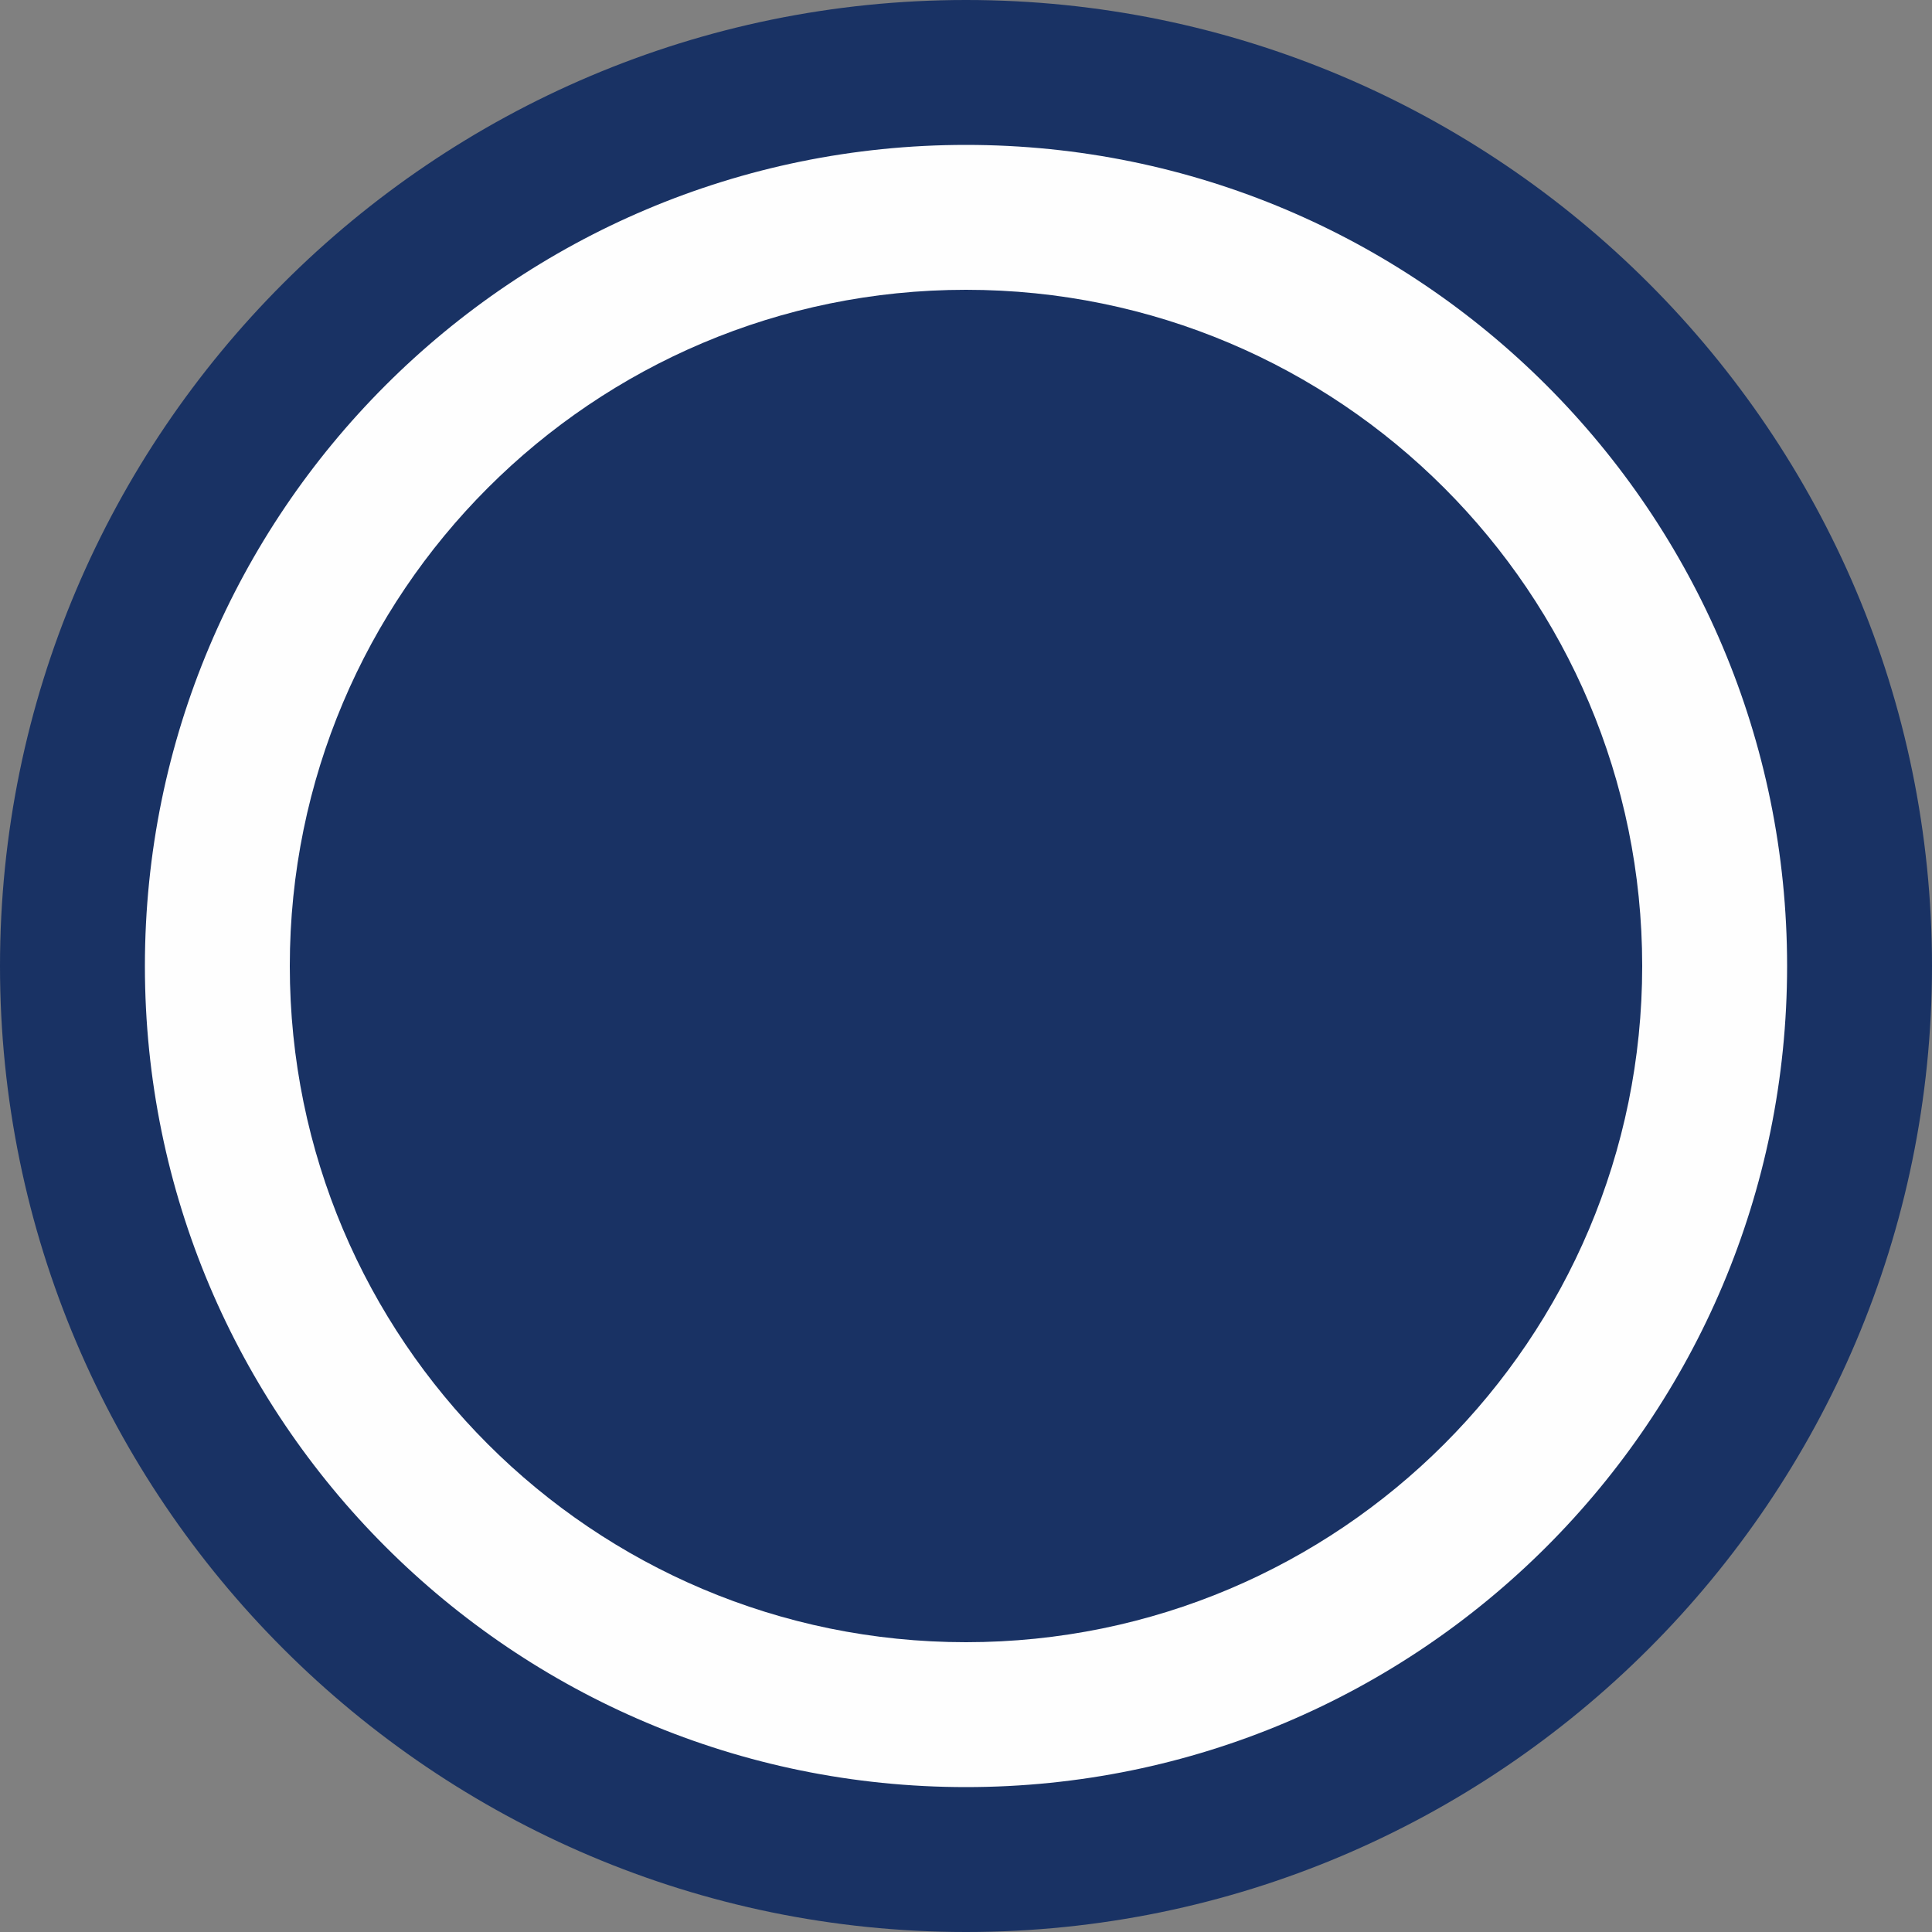 <?xml version="1.0" encoding="UTF-8"?>
<svg width="20px" height="20px" viewBox="0 0 20 20" version="1.1" xmlns="http://www.w3.org/2000/svg" xmlns:xlink="http://www.w3.org/1999/xlink">
    <rect x="0" y="0" width="20" height="20" fill="#808080" stroke="none"/>
    <title>Group</title>
    <g id="Page-1" stroke="none" stroke-width="1" fill="none" fill-rule="evenodd">
        <g id="Group" fill-rule="nonzero">
            <path d="M10,0.35 C4.679,0.35 0.35,4.68 0.35,10 C0.35,15.321 4.679,19.65 10,19.65 C15.321,19.65 19.65,15.321 19.65,10 C19.65,4.68 15.321,0.35 10,0.35" id="Path" fill="#FEFEFE"></path>
            <path d="M17,10 C17,6.134 13.866,3 10,3 C6.134,3 3,6.134 3,10 C3,13.866 6.134,17 10,17 C13.866,17 17,13.866 17,10" id="Path" fill="#193264"></path>
            <path d="M10,0 C4.486,0 0,4.486 0,10 C0,15.514 4.486,20 10,20 C15.514,20 20,15.514 20,10 C20,4.486 15.514,0 10,0 M10,1.5 C14.694,1.5 18.5,5.306 18.5,10 C18.5,14.695 14.694,18.5 10,18.5 C5.306,18.5 1.5,14.695 1.5,10 C1.5,5.306 5.306,1.5 10,1.5" id="Shape" fill="#193264"></path>
        </g>
    </g>
</svg>